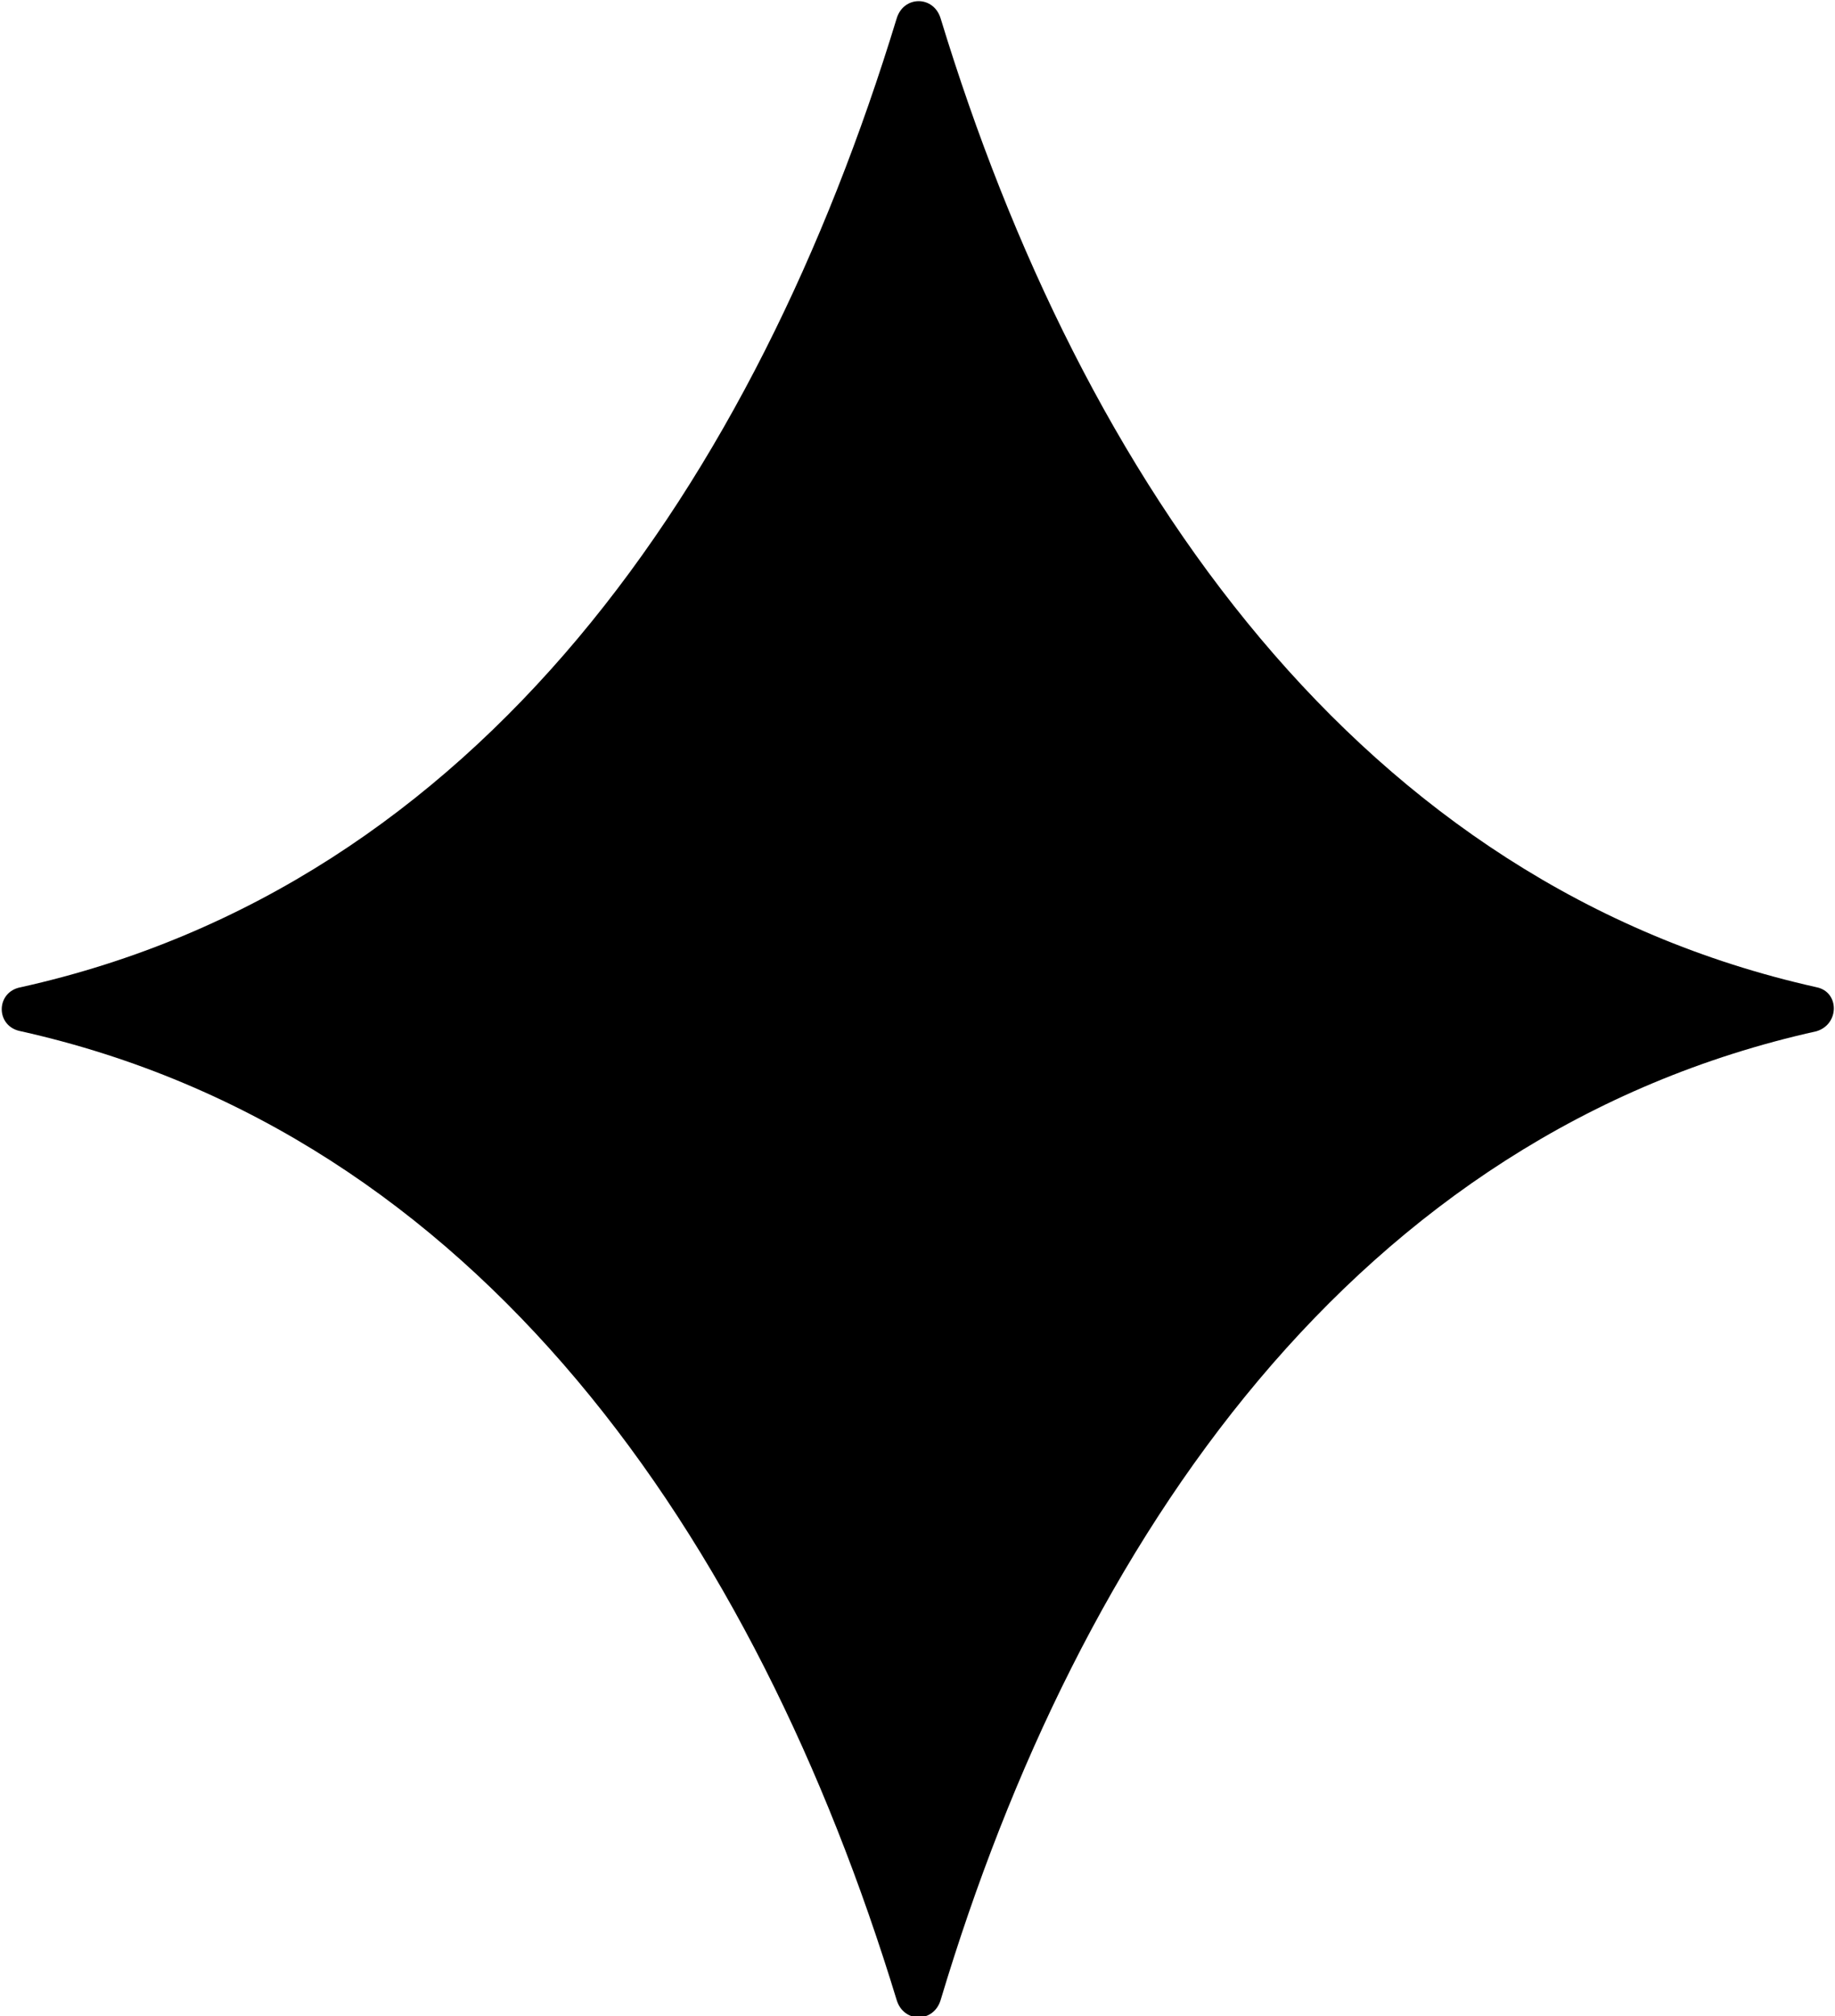 <?xml version="1.0" encoding="UTF-8"?>
<svg xmlns="http://www.w3.org/2000/svg" xmlns:xlink="http://www.w3.org/1999/xlink" version="1.1" id="Layer_1" x="0px" y="0px" viewBox="0 0 79.2 87" style="enable-background:new 0 0 79.2 87;" xml:space="preserve">
<g>
	<path fill="#000000" d="M78.4,44.5c-19.8,4.4-31.8,21.8-37.8,41.8c-0.3,1-1.6,1-1.9,0c-6.1-20-18.1-37.4-37.8-41.8   c-1.1-0.2-1.1-1.7,0-1.9c19.8-4.4,31.7-21.8,37.8-41.8c0.3-1,1.6-1,1.9,0c6.1,20,18.1,37.4,37.8,41.8   C79.4,42.8,79.4,44.2,78.4,44.5"></path>
</g>
</svg>
